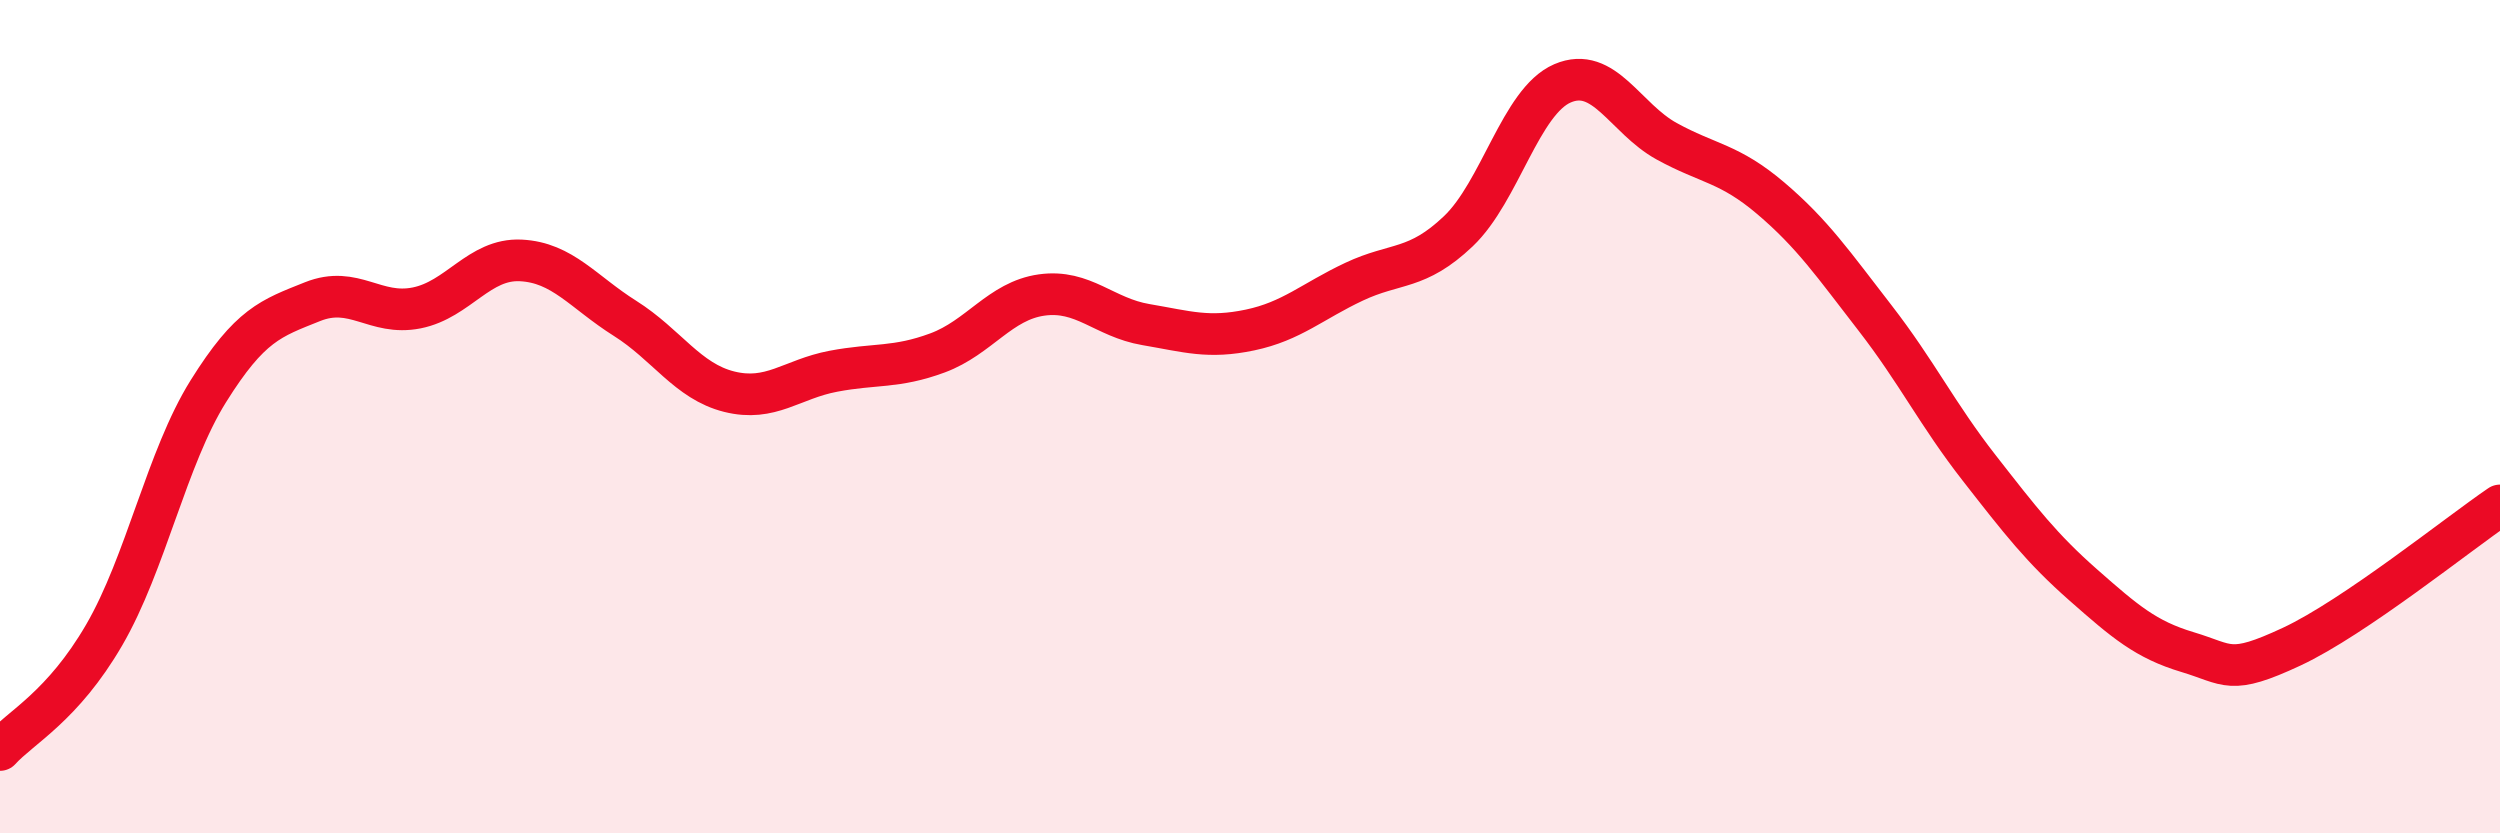 
    <svg width="60" height="20" viewBox="0 0 60 20" xmlns="http://www.w3.org/2000/svg">
      <path
        d="M 0,18 C 0.5,17.45 1.5,16.96 2.5,15.24 C 3.5,13.52 4,10.99 5,9.39 C 6,7.79 6.5,7.64 7.5,7.24 C 8.5,6.84 9,7.59 10,7.39 C 11,7.19 11.5,6.2 12.5,6.25 C 13.5,6.3 14,7.01 15,7.64 C 16,8.27 16.5,9.15 17.5,9.4 C 18.5,9.65 19,9.1 20,8.91 C 21,8.72 21.5,8.84 22.5,8.47 C 23.5,8.1 24,7.22 25,7.08 C 26,6.94 26.5,7.62 27.5,7.79 C 28.5,7.96 29,8.13 30,7.92 C 31,7.71 31.5,7.23 32.5,6.76 C 33.5,6.29 34,6.5 35,5.55 C 36,4.6 36.5,2.43 37.5,2 C 38.5,1.57 39,2.84 40,3.39 C 41,3.94 41.5,3.91 42.5,4.76 C 43.5,5.61 44,6.34 45,7.63 C 46,8.92 46.5,9.95 47.5,11.23 C 48.5,12.51 49,13.16 50,14.04 C 51,14.92 51.5,15.35 52.5,15.65 C 53.5,15.95 53.5,16.22 55,15.52 C 56.5,14.82 59,12.81 60,12.13L60 20L0 20Z"
        fill="#EB0A25"
        opacity="0.1"
        stroke-linecap="round"
        stroke-linejoin="round"
      />
      <path
        d="M 0,18 C 0.5,17.45 1.5,16.96 2.5,15.24 C 3.5,13.52 4,10.99 5,9.39 C 6,7.79 6.5,7.64 7.5,7.24 C 8.5,6.84 9,7.59 10,7.39 C 11,7.19 11.5,6.2 12.5,6.25 C 13.5,6.3 14,7.01 15,7.64 C 16,8.27 16.5,9.15 17.5,9.4 C 18.5,9.65 19,9.1 20,8.91 C 21,8.72 21.5,8.84 22.5,8.47 C 23.5,8.1 24,7.22 25,7.08 C 26,6.94 26.5,7.62 27.5,7.79 C 28.5,7.96 29,8.13 30,7.92 C 31,7.71 31.5,7.23 32.5,6.76 C 33.5,6.29 34,6.5 35,5.55 C 36,4.6 36.5,2.43 37.5,2 C 38.5,1.57 39,2.84 40,3.39 C 41,3.94 41.5,3.91 42.5,4.76 C 43.5,5.61 44,6.34 45,7.63 C 46,8.92 46.5,9.95 47.5,11.23 C 48.5,12.51 49,13.16 50,14.04 C 51,14.92 51.5,15.35 52.5,15.65 C 53.5,15.95 53.5,16.22 55,15.52 C 56.5,14.82 59,12.81 60,12.13"
        stroke="#EB0A25"
        stroke-width="1"
        fill="none"
        stroke-linecap="round"
        stroke-linejoin="round"
      />
    </svg>
  